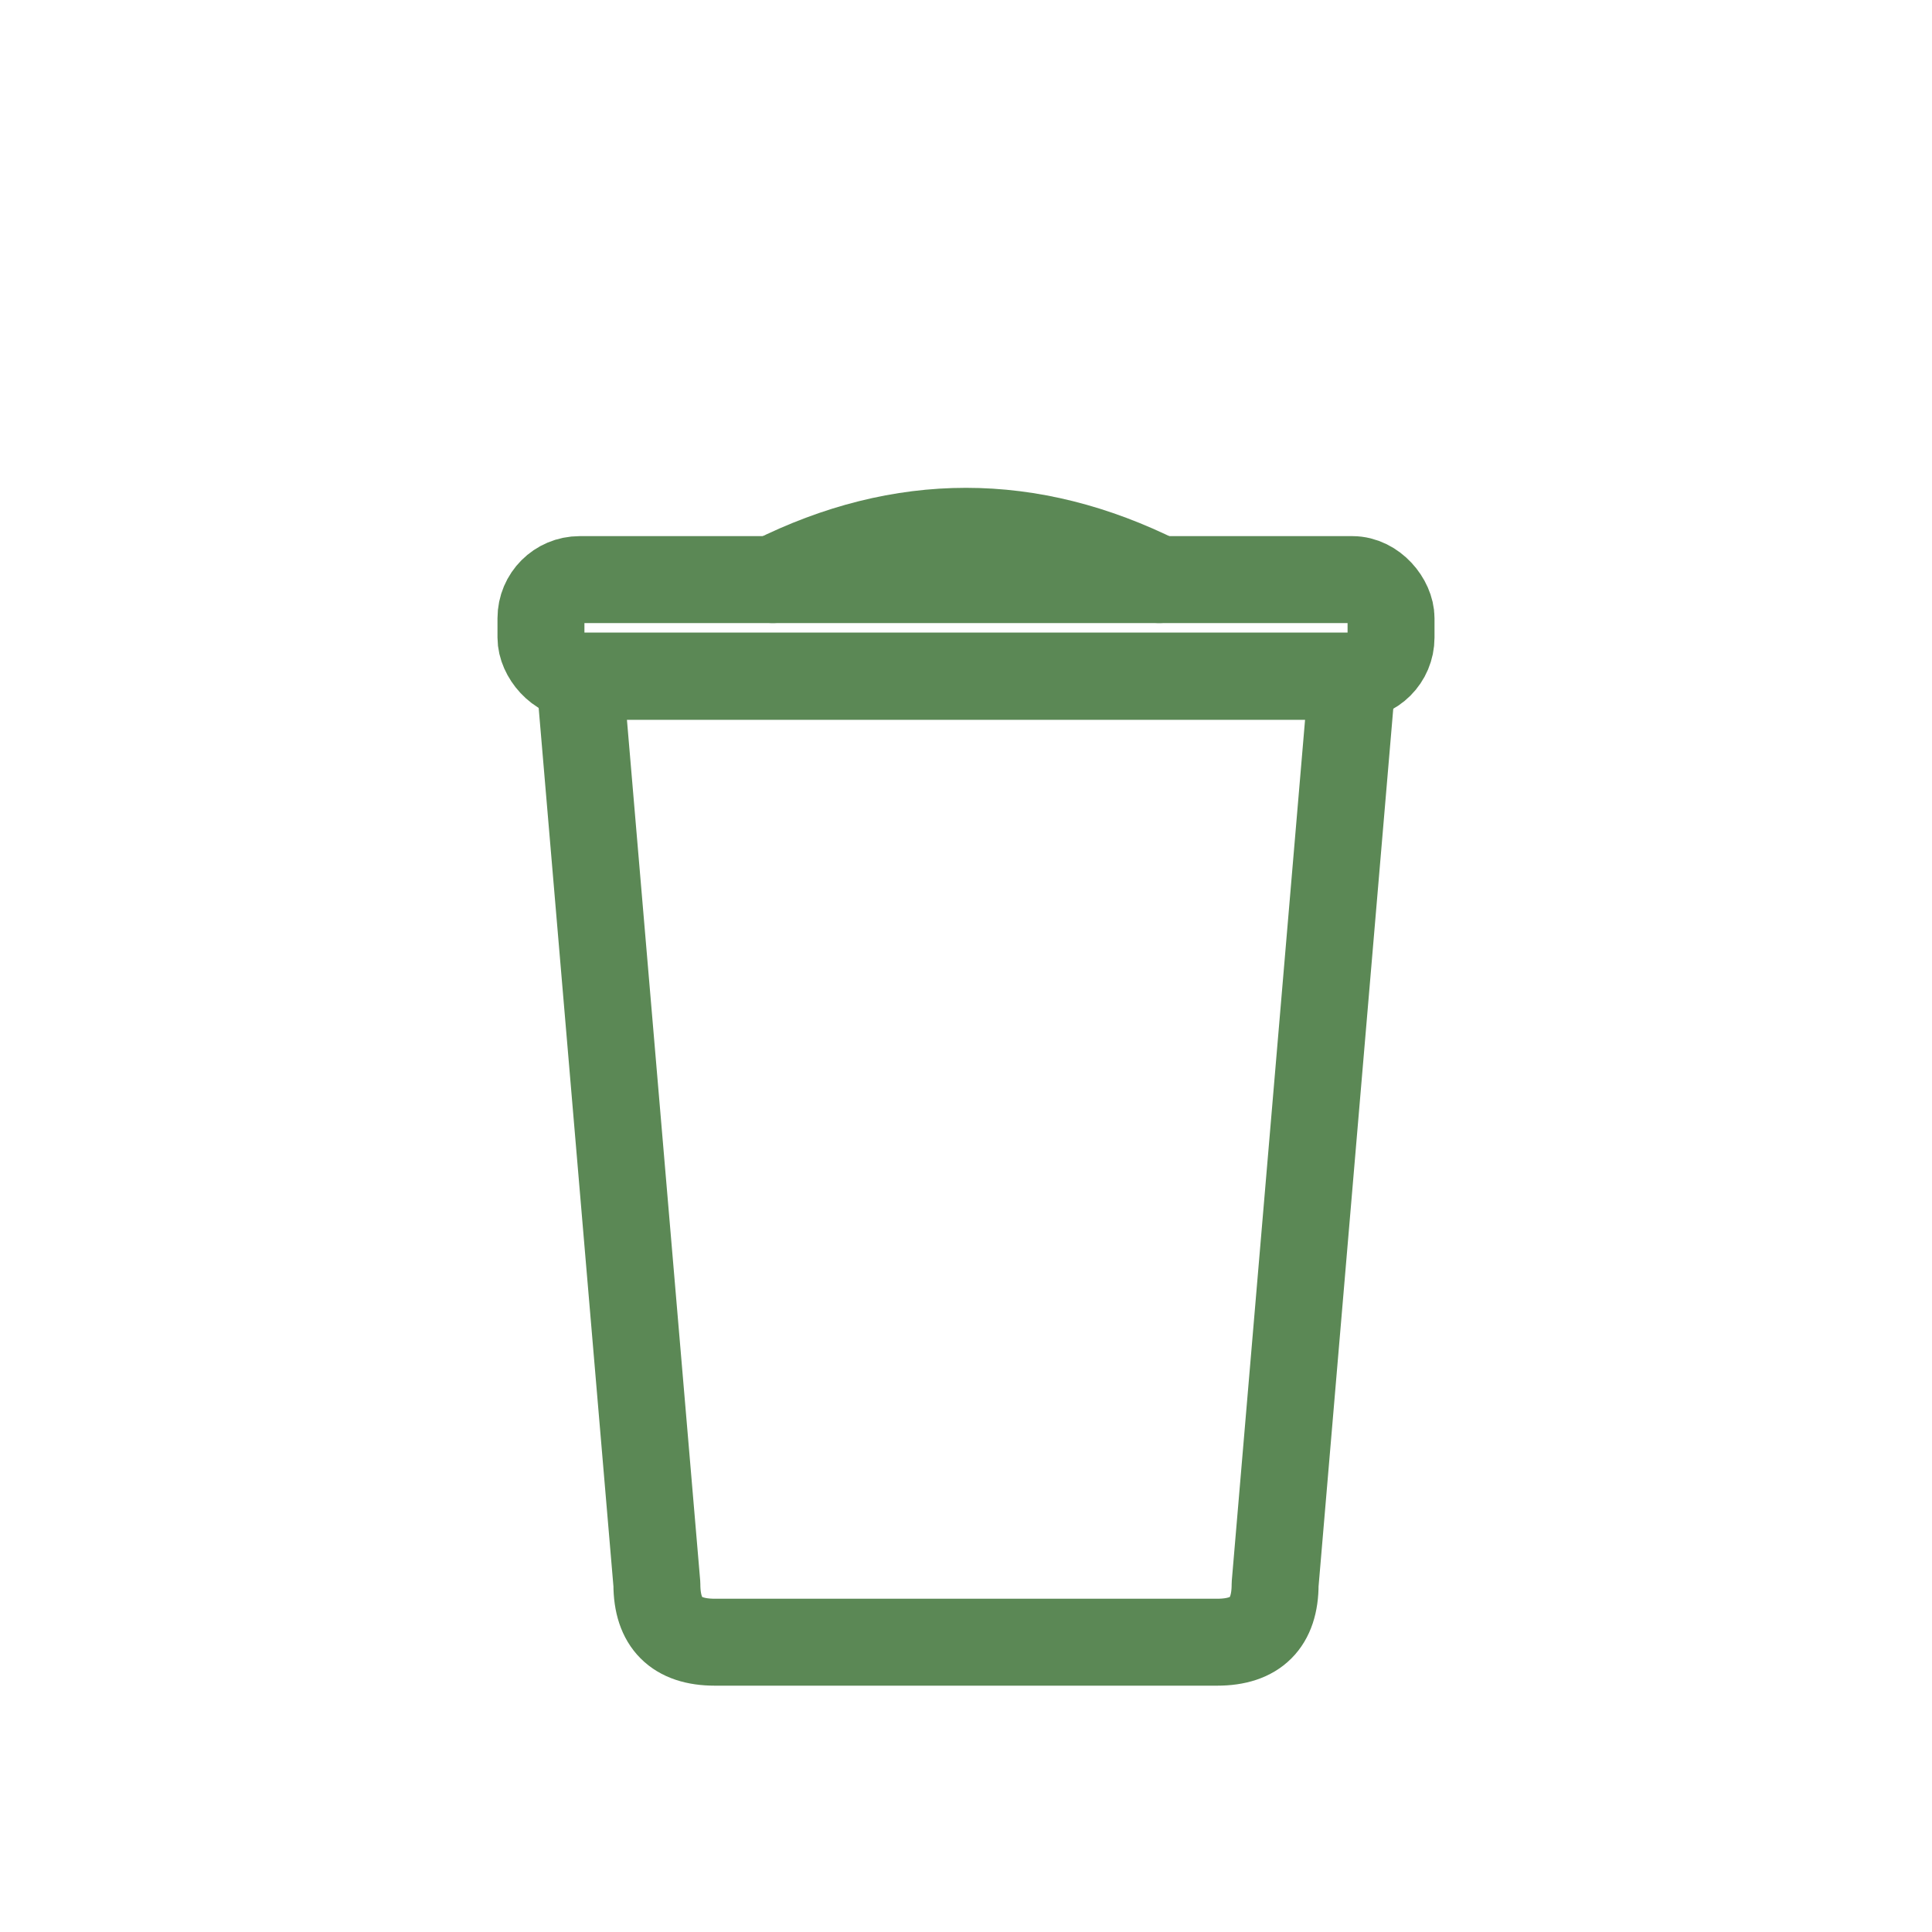 <svg width="100" height="100" viewBox="0 0 100 100" xmlns="http://www.w3.org/2000/svg">
  <!-- Bin outline -->
  <g stroke="#5b8855" stroke-width="4.5" fill="none" stroke-linecap="round" stroke-linejoin="round">
    <!-- Bin body -->
    <path d="M 30 35 L 34 82 C 34 84 35 85 37 85 L 63 85 C 65 85 66 84 66 82 L 70 35 Z"/>

    <!-- Bin lid -->
    <rect x="28" y="30" width="44" height="5" rx="2"/>

    <!-- Bin handle -->
    <path d="M 40 30 Q 50 25 60 30"/>
  </g>
</svg>
